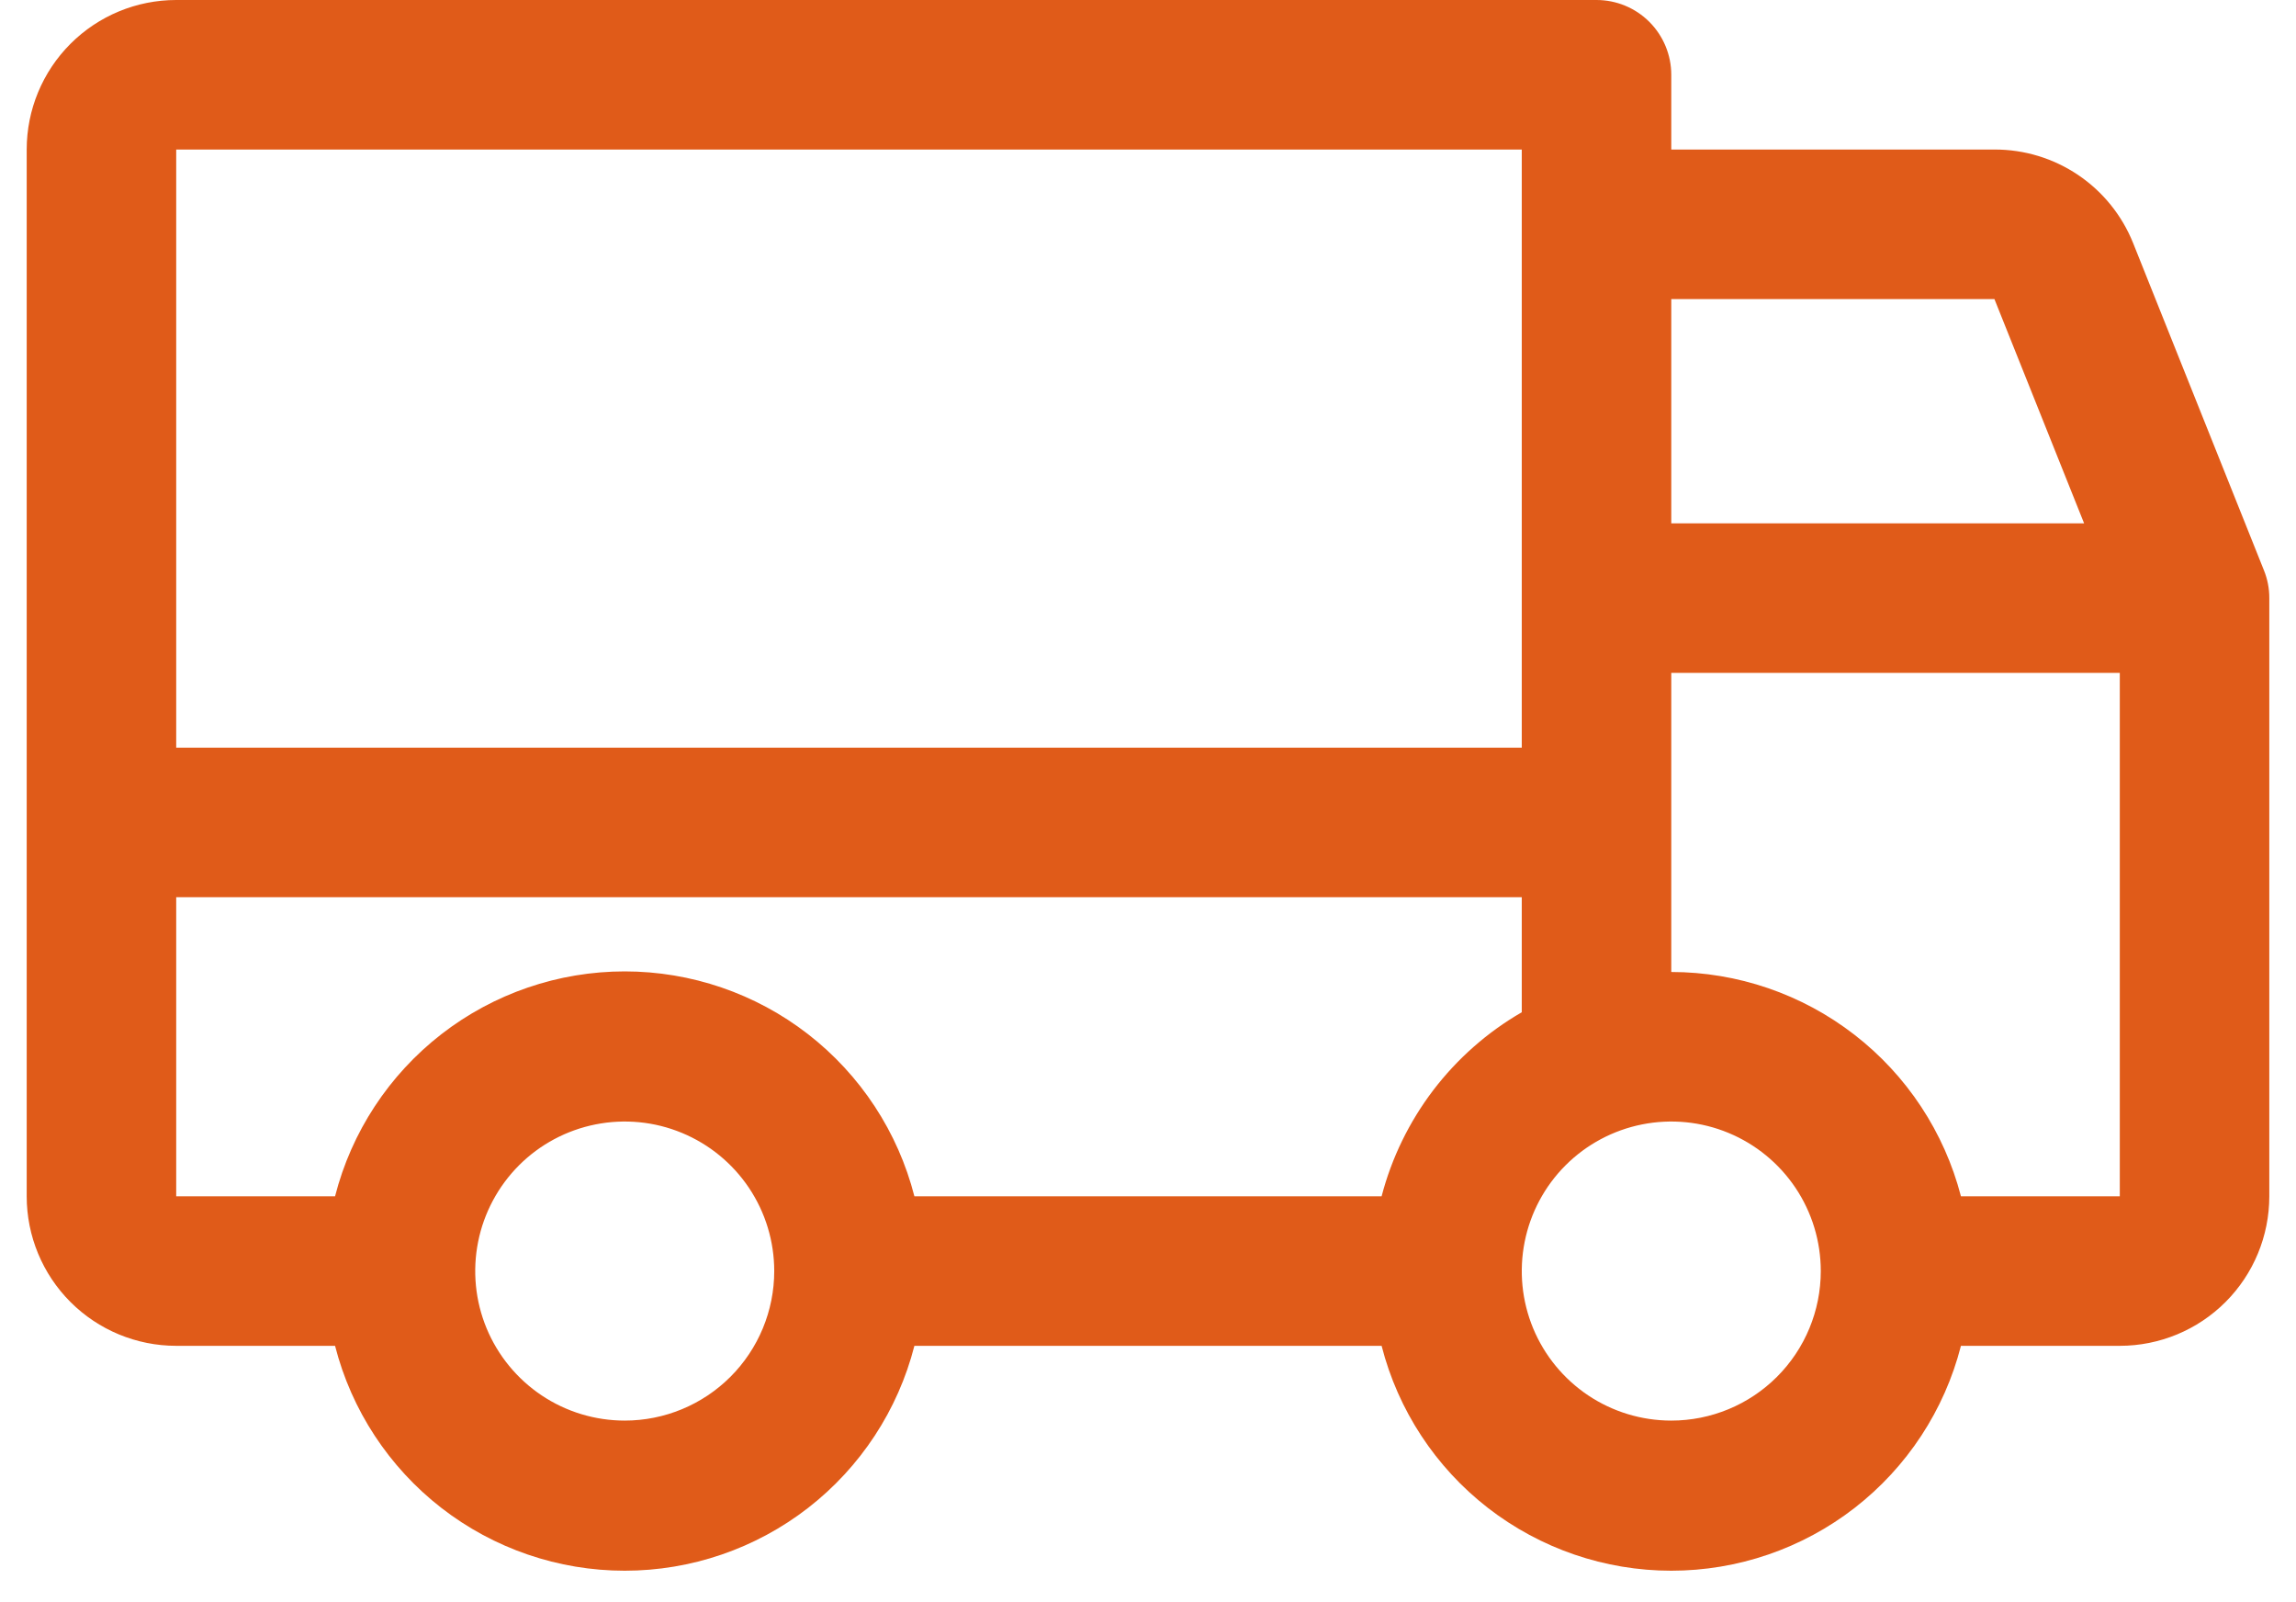 <svg width="43" height="30" viewBox="0 0 43 30" fill="none" xmlns="http://www.w3.org/2000/svg">
  <path d="M42.398 10.675L39.949 4.55C39.741 4.032 39.382 3.588 38.919 3.276C38.456 2.964 37.91 2.798 37.352 2.8H31.3V1.4C31.3 1.029 31.152 0.673 30.89 0.41C30.627 0.147 30.271 0 29.9 0H3.3C2.557 0 1.845 0.295 1.32 0.82C0.795 1.345 0.5 2.057 0.5 2.8V22.4C0.5 23.143 0.795 23.855 1.32 24.38C1.845 24.905 2.557 25.2 3.3 25.2H6.275C6.583 26.405 7.284 27.472 8.266 28.235C9.248 28.997 10.457 29.411 11.7 29.411C12.943 29.411 14.152 28.997 15.134 28.235C16.116 27.472 16.817 26.405 17.125 25.2H25.875C26.183 26.405 26.884 27.472 27.866 28.235C28.849 28.997 30.057 29.411 31.3 29.411C32.543 29.411 33.752 28.997 34.734 28.235C35.716 27.472 36.417 26.405 36.725 25.2H39.7C40.443 25.2 41.155 24.905 41.68 24.38C42.205 23.855 42.5 23.143 42.5 22.4V11.2C42.501 11.02 42.466 10.842 42.398 10.675ZM31.3 5.6H37.352L39.032 9.8H31.3V5.6ZM3.3 2.8H28.5V14H3.3V2.8ZM11.7 26.6C11.146 26.6 10.605 26.436 10.144 26.128C9.684 25.82 9.325 25.383 9.113 24.872C8.901 24.36 8.846 23.797 8.954 23.254C9.062 22.711 9.329 22.212 9.72 21.82C10.112 21.428 10.611 21.162 11.154 21.054C11.697 20.946 12.26 21.001 12.771 21.213C13.283 21.425 13.72 21.784 14.028 22.244C14.336 22.705 14.5 23.246 14.5 23.8C14.5 24.543 14.205 25.255 13.68 25.78C13.155 26.305 12.443 26.6 11.7 26.6ZM25.875 22.4H17.125C16.817 21.195 16.116 20.128 15.134 19.365C14.152 18.603 12.943 18.189 11.7 18.189C10.457 18.189 9.248 18.603 8.266 19.365C7.284 20.128 6.583 21.195 6.275 22.4H3.3V16.8H28.5V18.954C27.856 19.326 27.293 19.823 26.842 20.414C26.392 21.006 26.063 21.68 25.875 22.4ZM31.3 26.6C30.746 26.6 30.205 26.436 29.744 26.128C29.284 25.82 28.925 25.383 28.713 24.872C28.501 24.36 28.446 23.797 28.554 23.254C28.662 22.711 28.928 22.212 29.32 21.82C29.712 21.428 30.211 21.162 30.754 21.054C31.297 20.946 31.86 21.001 32.371 21.213C32.883 21.425 33.32 21.784 33.628 22.244C33.936 22.705 34.1 23.246 34.1 23.8C34.1 24.543 33.805 25.255 33.28 25.78C32.755 26.305 32.043 26.6 31.3 26.6ZM39.7 22.4H36.725C36.413 21.198 35.711 20.134 34.729 19.374C33.748 18.614 32.541 18.201 31.3 18.2V12.6H39.7V22.4Z" fill="#E05B19" />
</svg>